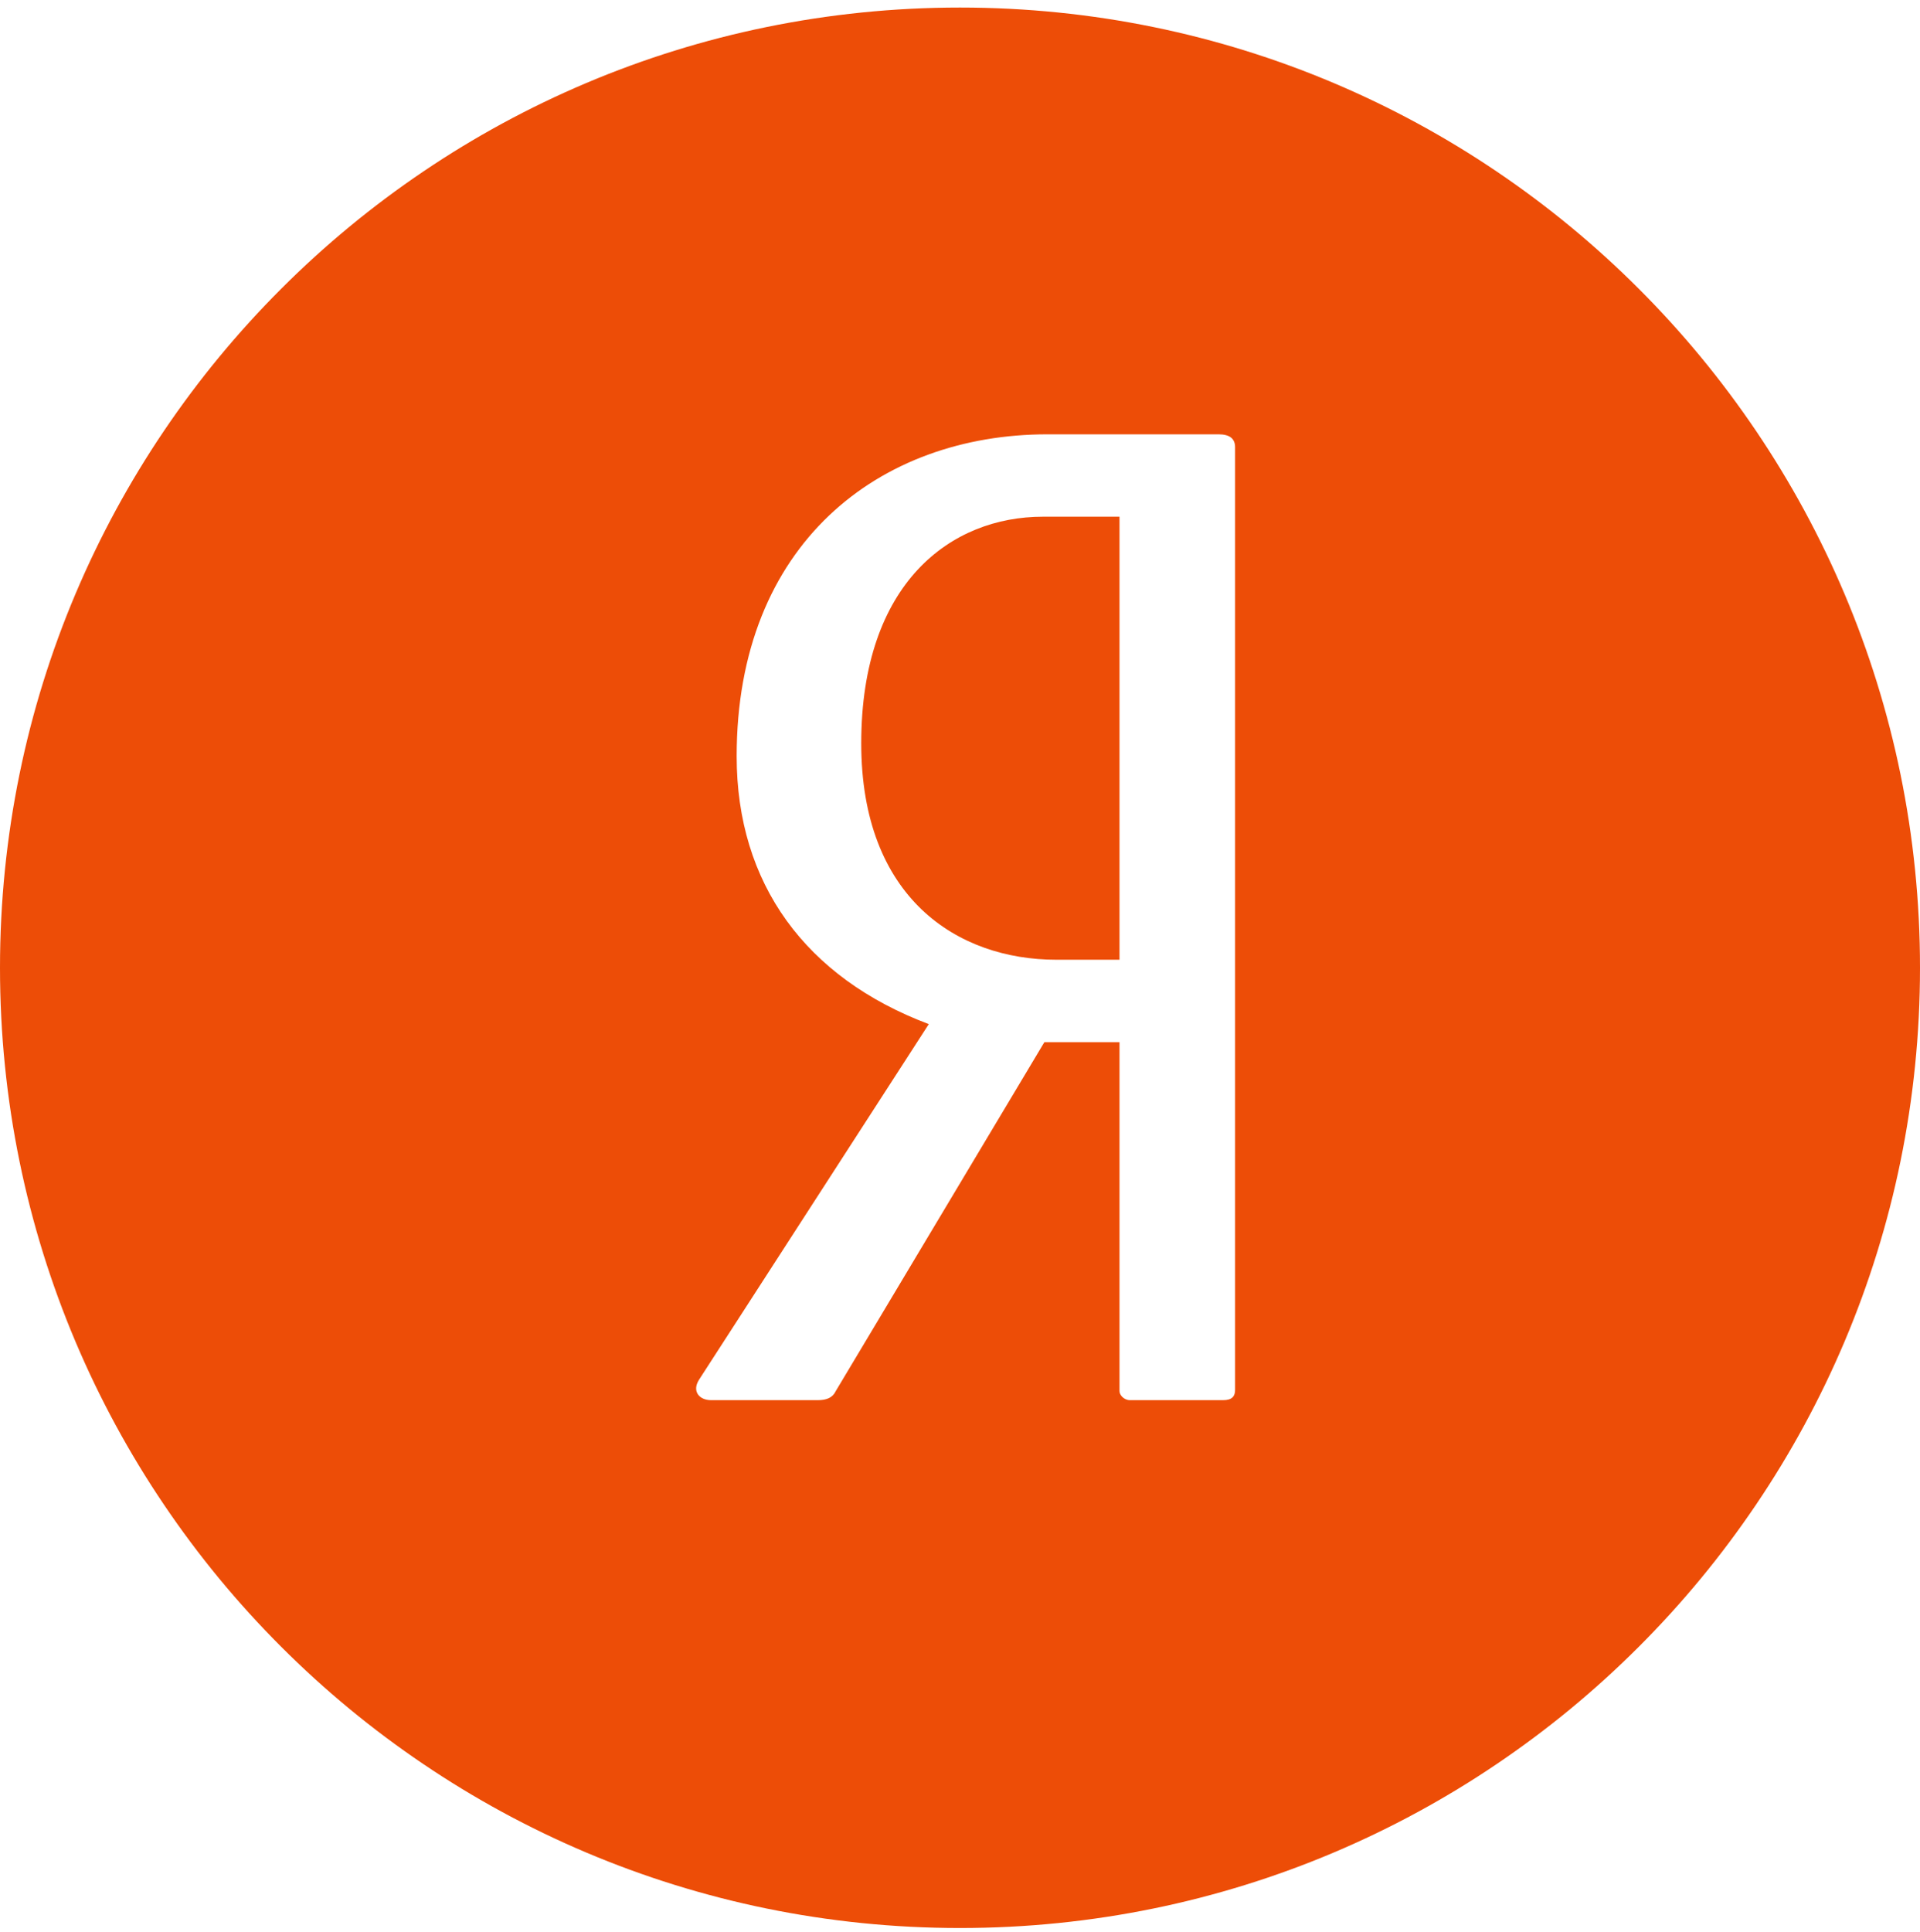 <?xml version="1.0" encoding="UTF-8"?> <svg xmlns="http://www.w3.org/2000/svg" width="171" height="172" viewBox="0 0 171 172" fill="none"> <path fill-rule="evenodd" clip-rule="evenodd" d="M85.5 171.672C132.72 171.672 171 133.392 171 86.172C171 38.952 132.72 0.672 85.5 0.672C38.28 0.672 0 38.952 0 86.172C0 133.392 38.28 171.672 85.5 171.672ZM108.528 38.672H93.285C78.312 38.672 65.609 48.416 65.609 67.337C65.609 78.689 71.76 87.06 82.721 91.188L62.267 122.838C61.599 123.871 62.268 124.672 63.335 124.672H72.827C73.63 124.672 74.164 124.443 74.43 123.871L93.015 92.794H99.706V123.871C99.706 124.214 100.107 124.672 100.638 124.672H108.928C109.731 124.672 110 124.328 110 123.757V39.819C110 39.014 109.463 38.672 108.528 38.672ZM76.704 66.191C76.704 51.855 84.728 46.007 92.884 46.007H99.706V85.455H94.086C85.262 85.455 76.704 79.951 76.704 66.191Z" fill="#ED4D07"></path> </svg> 